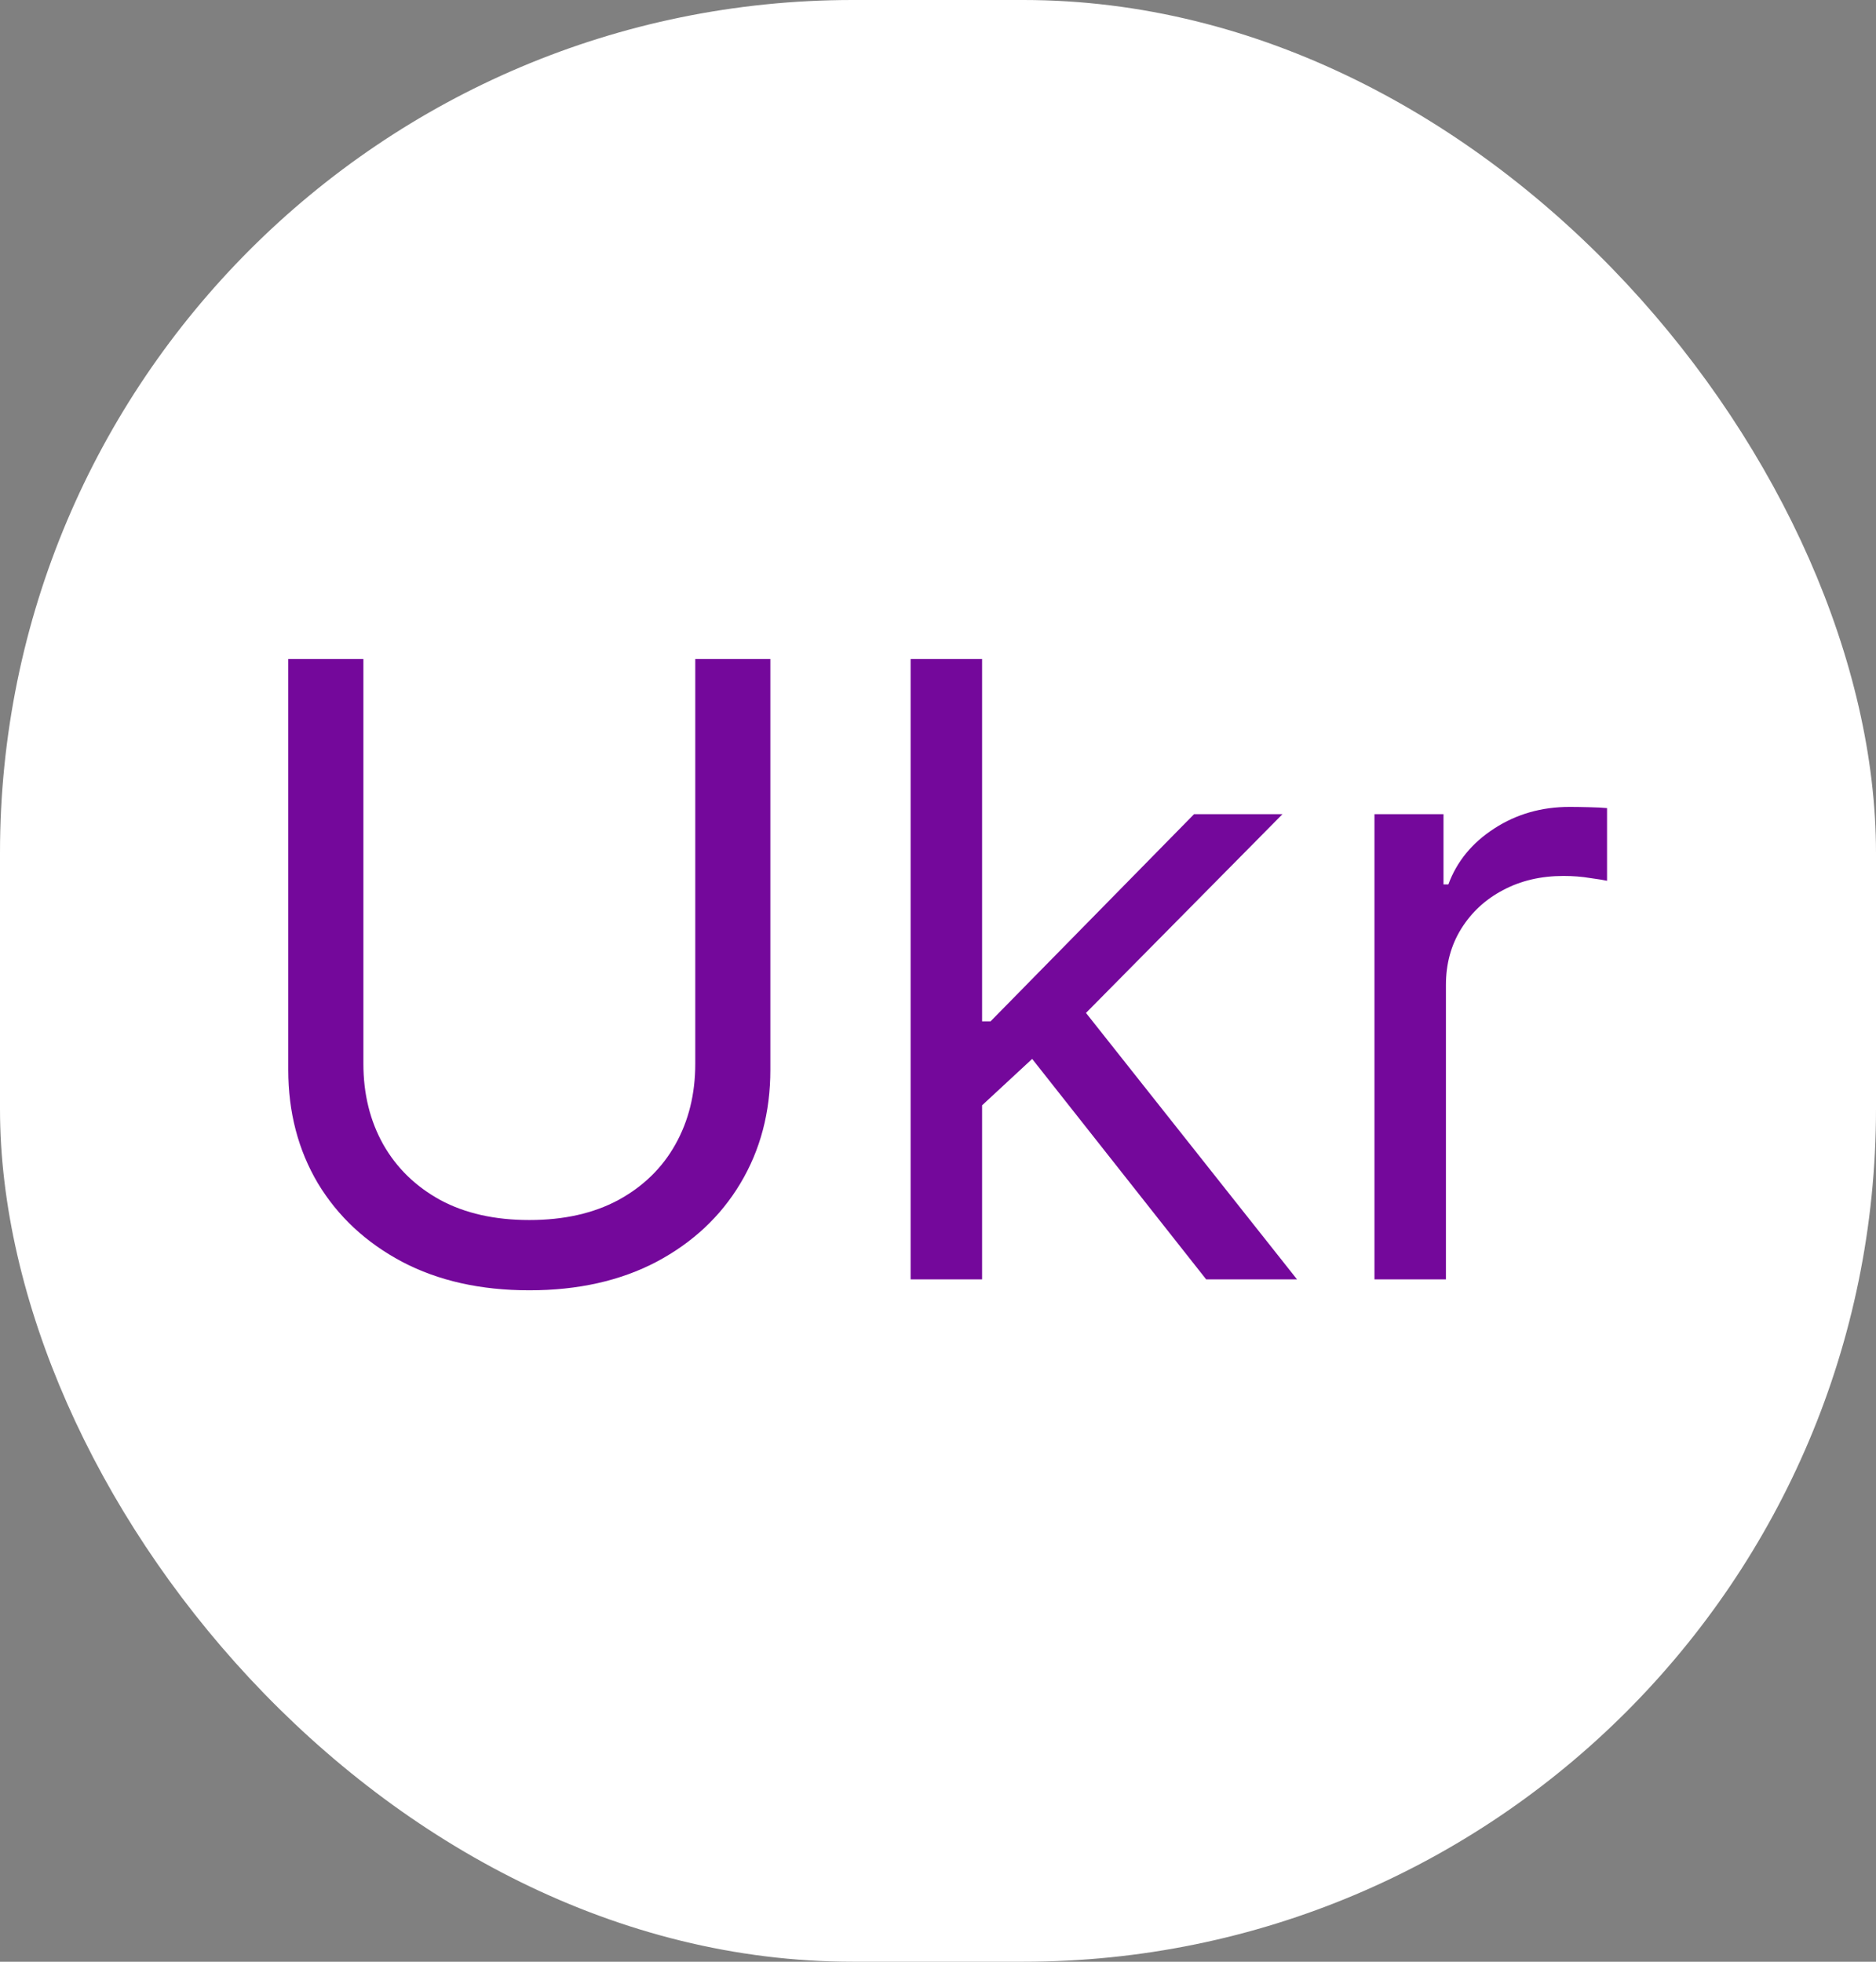 <?xml version="1.0" encoding="UTF-8"?> <svg xmlns="http://www.w3.org/2000/svg" width="44" height="46" viewBox="0 0 44 46" fill="none"><rect x="0" y="0" width="44" height="46" fill="#808080" stroke="none"/><rect width="44" height="46" rx="20" fill="white"></rect><path d="M16.307 15.454H18.068V25.085C18.068 26.079 17.834 26.967 17.365 27.749C16.901 28.525 16.245 29.138 15.398 29.588C14.55 30.033 13.556 30.256 12.415 30.256C11.274 30.256 10.279 30.033 9.432 29.588C8.584 29.138 7.926 28.525 7.457 27.749C6.993 26.967 6.761 26.079 6.761 25.085V15.454H8.523V24.943C8.523 25.653 8.679 26.285 8.991 26.84C9.304 27.389 9.749 27.822 10.327 28.139C10.909 28.452 11.605 28.608 12.415 28.608C13.224 28.608 13.921 28.452 14.503 28.139C15.085 27.822 15.53 27.389 15.838 26.84C16.151 26.285 16.307 25.653 16.307 24.943V15.454ZM22.921 26.023L22.892 23.949H23.233L28.006 19.091H30.08L24.995 24.233H24.853L22.921 26.023ZM21.358 30V15.454H23.034V30H21.358ZM28.29 30L24.029 24.602L25.222 23.438L30.421 30H28.29ZM32.237 30V19.091H33.856V20.739H33.97C34.169 20.199 34.529 19.761 35.05 19.425C35.571 19.088 36.158 18.921 36.811 18.921C36.934 18.921 37.088 18.923 37.273 18.928C37.457 18.932 37.597 18.939 37.692 18.949V20.653C37.635 20.639 37.505 20.618 37.301 20.59C37.102 20.556 36.892 20.54 36.669 20.54C36.139 20.54 35.665 20.651 35.249 20.874C34.837 21.091 34.51 21.394 34.269 21.783C34.032 22.166 33.913 22.604 33.913 23.097V30H32.237Z" fill="#74089B"></path></svg> 